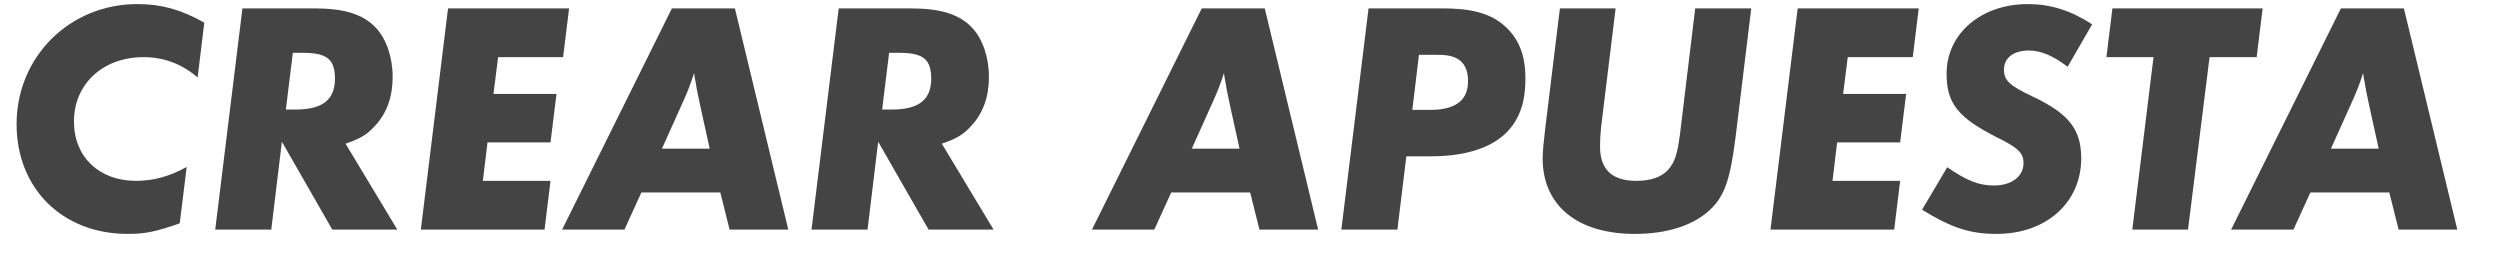 <svg xmlns="http://www.w3.org/2000/svg" width="98" height="10" viewBox="0 0 98 10"><g fill="none" fill-rule="evenodd"><g fill="#444" fill-rule="nonzero" transform="translate(.65 .16)"><path d="M4.732 0C2.08 0 0 2.067 0 4.706 0 7.228 1.794 9.009 4.355 9.009 5.018 9.009 5.447 8.931 6.396 8.593L6.669 6.383C5.993 6.76 5.356 6.929 4.68 6.929 3.237 6.929 2.249 5.993 2.249 4.602 2.249 3.133 3.38 2.08 4.979 2.08 5.772 2.08 6.461 2.34 7.098 2.873L7.358.728C6.435.208 5.668 0 4.732 0ZM14.04 4.784C14.508 4.29 14.742 3.64 14.742 2.86 14.742 2.08 14.495 1.365 14.079.923 13.585.403 12.857.169 11.674.169L8.853.169 7.787 8.84 9.984 8.84 10.4 5.395 12.376 8.84 14.924 8.84 12.896 5.473C13.494 5.265 13.728 5.122 14.04 4.784ZM11.245 1.911C12.168 1.911 12.48 2.171 12.48 2.925 12.48 3.744 11.999 4.134 10.946 4.134L10.556 4.134 10.829 1.911 11.245 1.911Z"/><polygon points="16.913 .169 15.847 8.84 20.696 8.84 20.93 6.929 18.278 6.929 18.46 5.421 20.93 5.421 21.164 3.523 18.694 3.523 18.876 2.08 21.424 2.08 21.658 .169"/><path d="M27.586 7.384 27.95 8.84 30.251 8.84 28.158.169 25.688.169 21.385 8.84 23.829 8.84 24.492 7.384 27.586 7.384ZM26.169 3.731C26.299 3.432 26.416 3.159 26.559 2.704 26.572 2.847 26.598 2.951 26.611 3.016 26.65 3.276 26.663 3.354 26.806 4.017L27.17 5.668 25.298 5.668 26.169 3.731ZM37.414 4.784C37.882 4.29 38.116 3.64 38.116 2.86 38.116 2.08 37.869 1.365 37.453.923 36.959.403 36.231.169 35.048.169L32.227.169 31.161 8.84 33.358 8.84 33.774 5.395 35.75 8.84 38.298 8.84 36.27 5.473C36.868 5.265 37.102 5.122 37.414 4.784ZM34.619 1.911C35.542 1.911 35.854 2.171 35.854 2.925 35.854 3.744 35.373 4.134 34.32 4.134L33.93 4.134 34.203 1.911 34.619 1.911Z"/></g><g fill="#444" fill-rule="nonzero" transform="translate(42.805 .16)"><path d="M6.201 7.384 6.565 8.84 8.866 8.84 6.773.169 4.303.169 0 8.84 2.444 8.84 3.107 7.384 6.201 7.384ZM4.784 3.731C4.914 3.432 5.031 3.159 5.174 2.704 5.187 2.847 5.213 2.951 5.226 3.016 5.265 3.276 5.278 3.354 5.421 4.017L5.785 5.668 3.913 5.668 4.784 3.731ZM9.776 8.84 11.973 8.84 12.324 5.967 13.299 5.967C14.677 5.967 15.717 5.616 16.315 4.966 16.9 4.329 16.991 3.549 16.991 2.925 16.991 2.353 16.913 1.573 16.263.936 15.613.299 14.729.169 13.741.169L10.842.169 9.776 8.84ZM13.429 1.989C13.741 1.989 14.209 1.976 14.495 2.275 14.625 2.405 14.742 2.639 14.742 3.016 14.742 3.211 14.716 3.536 14.469 3.783 14.131 4.121 13.559 4.147 13.247 4.147L12.558 4.147 12.818 1.989 13.429 1.989ZM23.647.169 23.049 5.109C22.945 5.889 22.854 6.188 22.581 6.5 22.321 6.786 21.892 6.929 21.346 6.929 20.384 6.929 19.916 6.487 19.916 5.577 19.916 5.356 19.929 5.109 19.955 4.849L20.527.169 18.343.169 17.771 4.849C17.706 5.382 17.667 5.785 17.667 6.045 17.667 7.904 19.032 9.009 21.281 9.009 22.555 9.009 23.595 8.671 24.245 8.047 24.804 7.514 25.025 6.851 25.233 5.187L25.844.169 23.647.169Z"/><polygon points="27.664 .169 26.598 8.84 31.447 8.84 31.681 6.929 29.029 6.929 29.211 5.421 31.681 5.421 31.915 3.523 29.445 3.523 29.627 2.08 32.175 2.08 32.409 .169"/><path d="M36.686,0 C34.853,0 33.501,1.157 33.501,2.73 C33.501,3.9 33.956,4.459 35.503,5.239 C36.322,5.642 36.517,5.85 36.517,6.227 C36.517,6.76 36.049,7.111 35.36,7.111 C34.762,7.111 34.307,6.929 33.527,6.396 L32.539,8.06 C33.696,8.775 34.424,9.009 35.464,9.009 C37.401,9.009 38.779,7.787 38.779,6.045 C38.779,4.901 38.285,4.29 36.855,3.614 C35.971,3.198 35.75,2.99 35.75,2.574 C35.75,2.106 36.127,1.82 36.725,1.82 C37.193,1.82 37.661,2.015 38.246,2.457 L39.208,0.793 C38.363,0.247 37.57,0 36.686,0 Z"/><polygon points="45.656 2.08 45.89 .169 40.001 .169 39.767 2.08 41.613 2.08 40.781 8.84 42.965 8.84 43.81 2.08"/><path d="M50.856,7.384 L51.22,8.84 L53.521,8.84 L51.428,0.169 L48.958,0.169 L44.655,8.84 L47.099,8.84 L47.762,7.384 L50.856,7.384 Z M49.439,3.731 C49.569,3.432 49.686,3.159 49.829,2.704 C49.842,2.847 49.868,2.951 49.881,3.016 C49.92,3.276 49.933,3.354 50.076,4.017 L50.44,5.668 L48.568,5.668 L49.439,3.731 Z"/></g></g></svg>